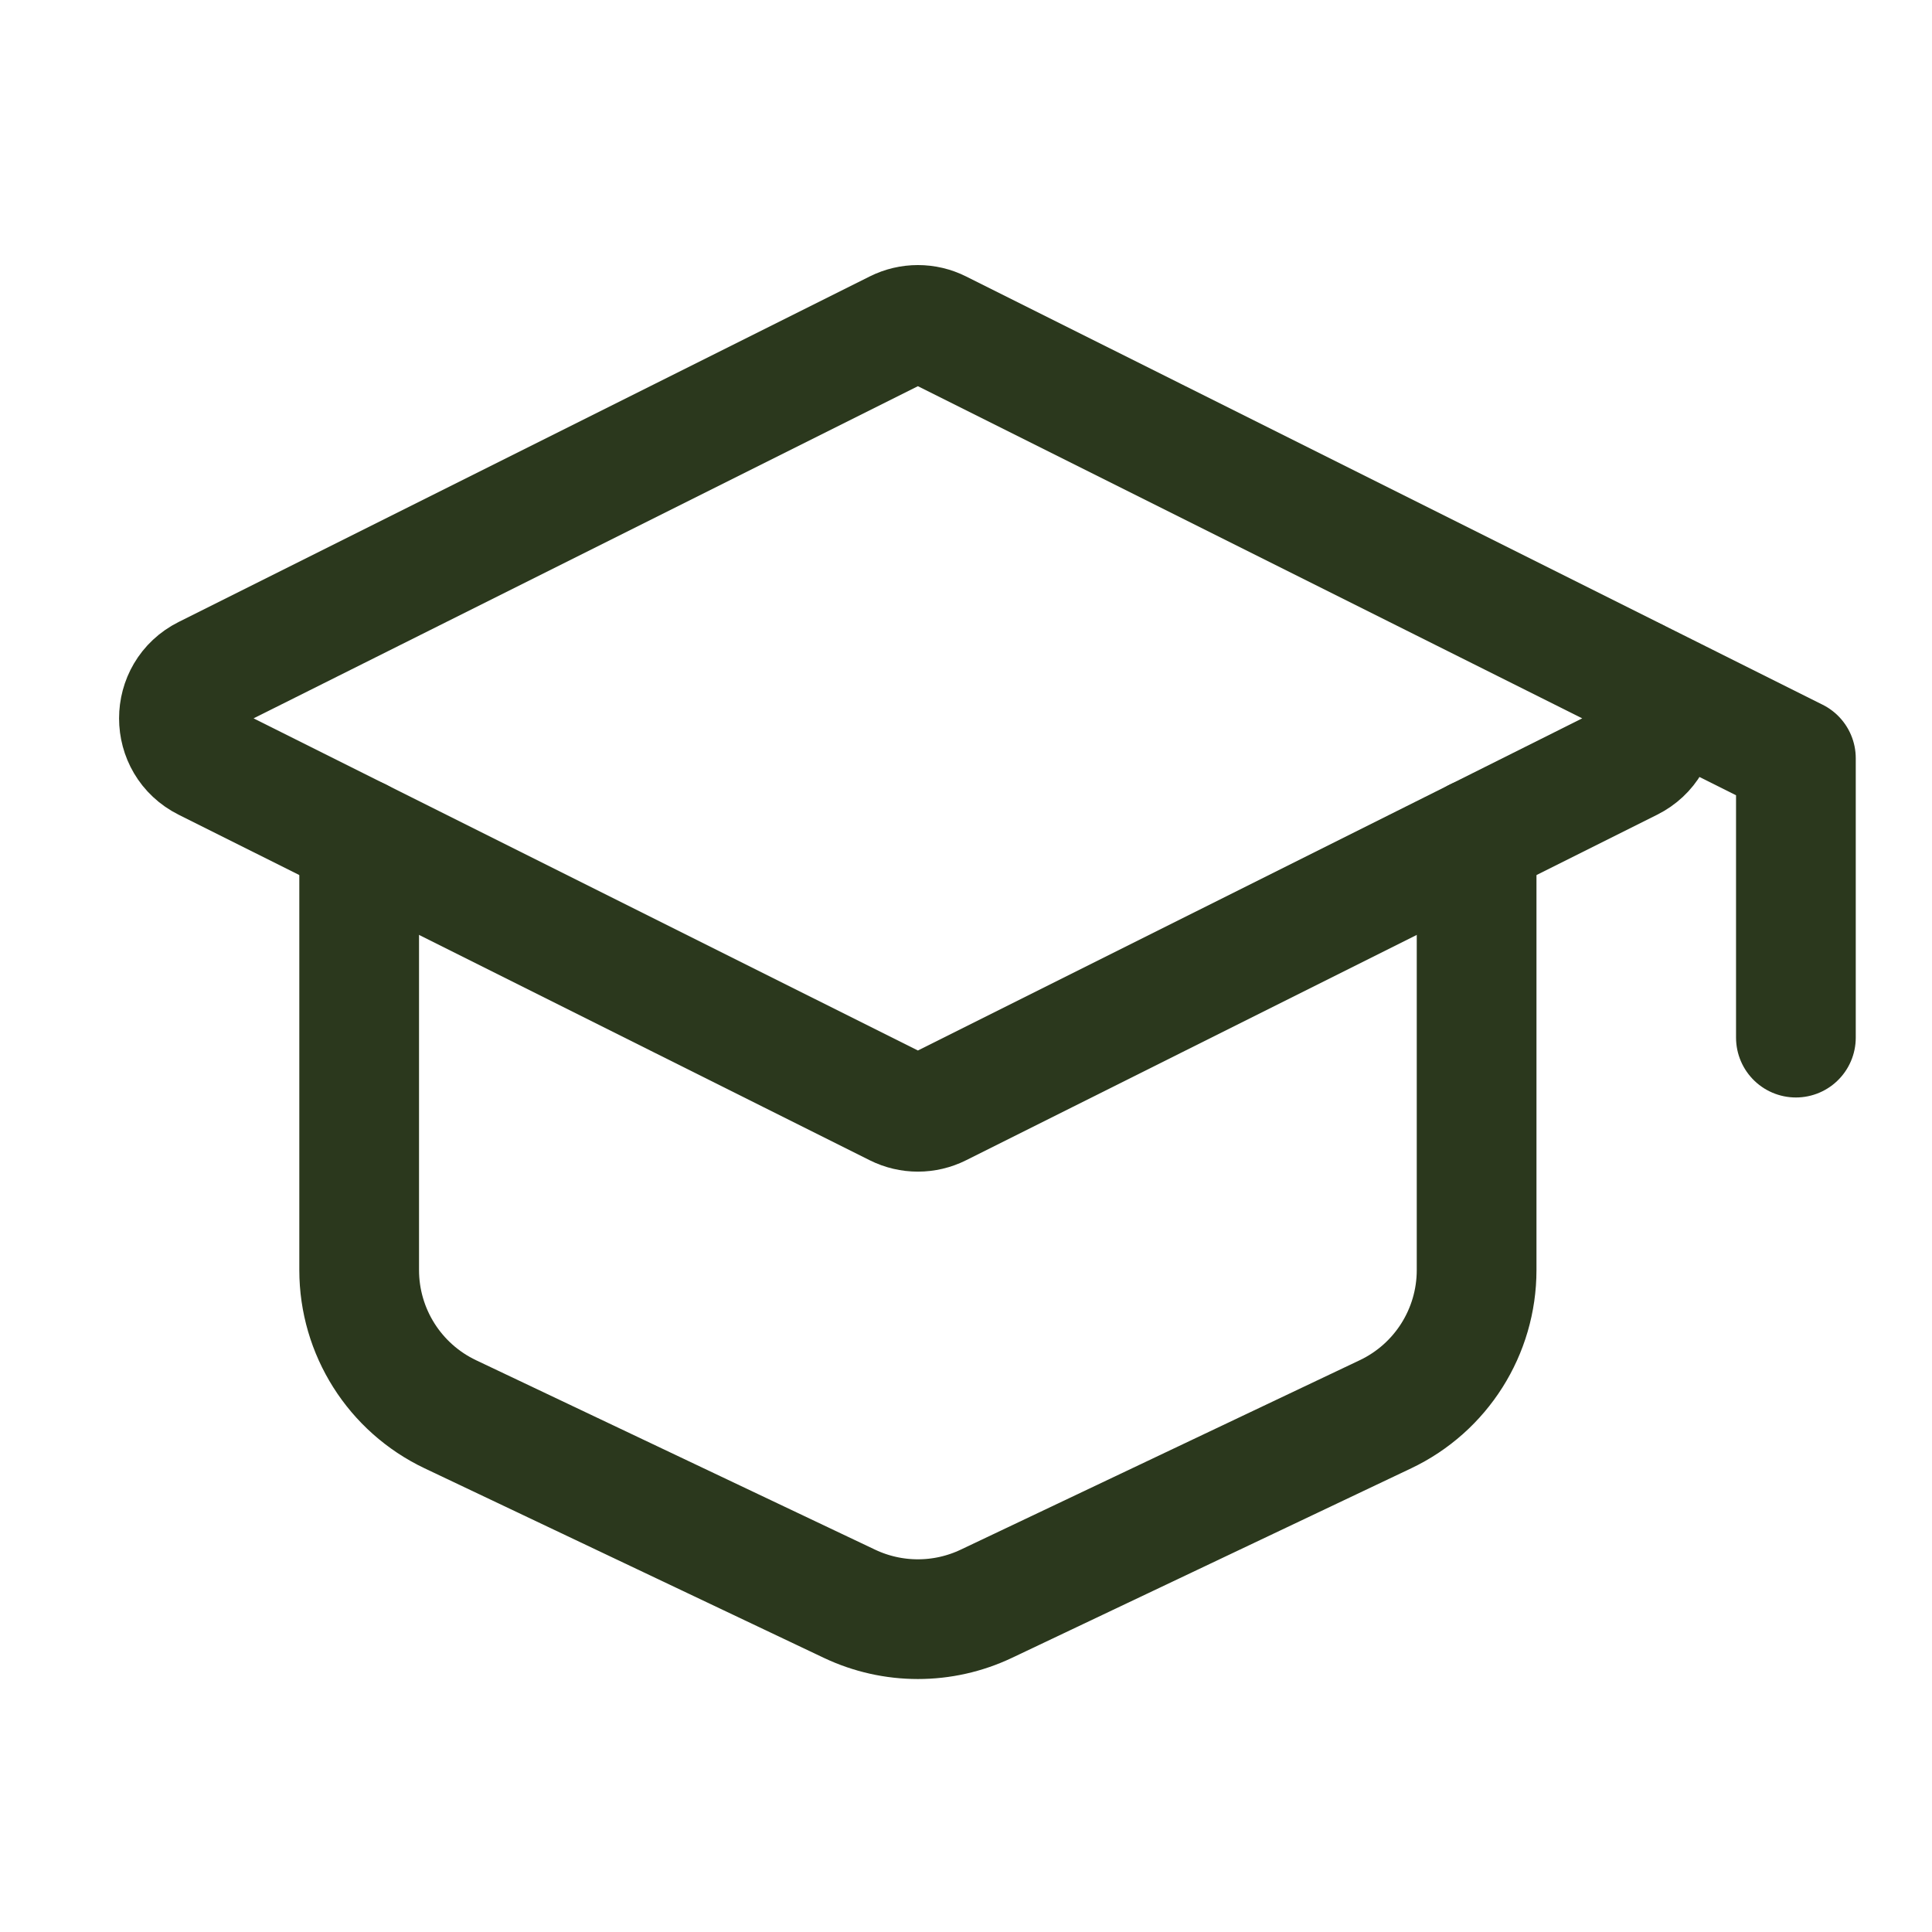 <svg width="85" height="85" viewBox="0 0 85 85" fill="none" xmlns="http://www.w3.org/2000/svg">
<path d="M9.037 29.72L39.442 14.518C40.035 14.221 40.733 14.221 41.326 14.518L71.731 29.72C73.284 30.497 73.284 32.713 71.731 33.489L41.326 48.691C40.733 48.988 40.035 48.988 39.442 48.691L9.037 33.489C7.484 32.713 7.484 30.497 9.037 29.72Z" stroke="#2B381D" stroke-width="5.267" stroke-linecap="round" stroke-linejoin="round"/>
<path d="M79.012 45.651V33.361L71.988 29.849" stroke="#2B381D" stroke-width="5.267" stroke-linecap="round" stroke-linejoin="round"/>
<path d="M15.802 36.872V55.877C15.802 58.589 17.364 61.059 19.813 62.222L37.371 70.558C39.278 71.463 41.49 71.463 43.396 70.558L60.954 62.222C63.404 61.059 64.965 58.589 64.965 55.877V36.872" stroke="#2B381D" stroke-width="5.267" stroke-linecap="round" stroke-linejoin="round"/>
</svg>
